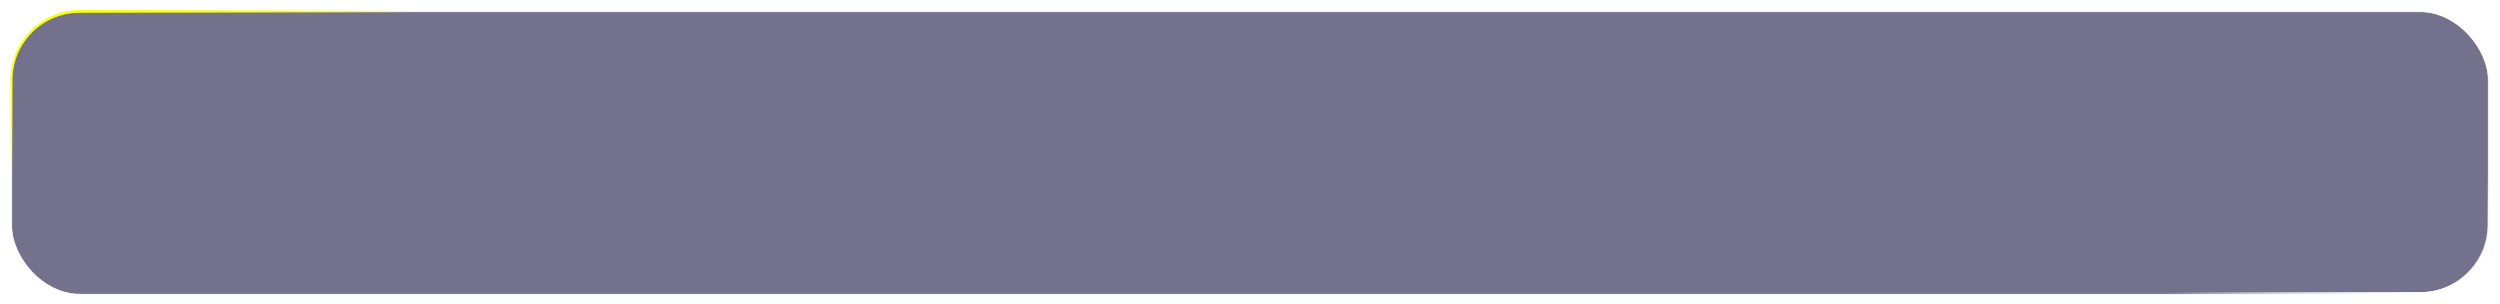 <?xml version="1.0" encoding="UTF-8"?> <svg xmlns="http://www.w3.org/2000/svg" width="1095" height="133" viewBox="0 0 1095 133" fill="none"> <rect x="5.15" y="5.15" width="1084.7" height="123.7" rx="29.85" fill="#535071" fill-opacity="0.81" style="mix-blend-mode:lighten"></rect> <rect x="5.15" y="5.15" width="1084.7" height="123.7" rx="29.85" stroke="white" stroke-width="0.3"></rect> <path d="M1090 76L1090 98.5C1090 115.069 1076.57 128.5 1060 128.5L921.544 128.5" stroke="url(#paint0_linear_1026_26948)"></path> <g filter="url(#filter0_f_1026_26948)"> <path d="M1090 76L1090 98.5C1090 115.069 1076.57 128.5 1060 128.5L921.544 128.5" stroke="url(#paint1_linear_1026_26948)"></path> </g> <path d="M5 92.5V35C5 18.431 18.431 5 35 5H213.306" stroke="url(#paint2_linear_1026_26948)"></path> <g filter="url(#filter1_f_1026_26948)"> <path d="M5 92.5V35C5 18.431 18.431 5 35 5H213.306" stroke="url(#paint3_linear_1026_26948)"></path> </g> <defs> <filter id="filter0_f_1026_26948" x="917.545" y="72" width="176.955" height="61" filterUnits="userSpaceOnUse" color-interpolation-filters="sRGB"> <feFlood flood-opacity="0" result="BackgroundImageFix"></feFlood> <feBlend mode="normal" in="SourceGraphic" in2="BackgroundImageFix" result="shape"></feBlend> <feGaussianBlur stdDeviation="2" result="effect1_foregroundBlur_1026_26948"></feGaussianBlur> </filter> <filter id="filter1_f_1026_26948" x="0.5" y="0.5" width="216.805" height="96" filterUnits="userSpaceOnUse" color-interpolation-filters="sRGB"> <feFlood flood-opacity="0" result="BackgroundImageFix"></feFlood> <feBlend mode="normal" in="SourceGraphic" in2="BackgroundImageFix" result="shape"></feBlend> <feGaussianBlur stdDeviation="2" result="effect1_foregroundBlur_1026_26948"></feGaussianBlur> </filter> <linearGradient id="paint0_linear_1026_26948" x1="1089.09" y1="76.5" x2="1012.32" y2="176.879" gradientUnits="userSpaceOnUse"> <stop stop-color="white" stop-opacity="0"></stop> <stop offset="0.455" stop-color="white"></stop> <stop offset="1" stop-color="white" stop-opacity="0"></stop> </linearGradient> <linearGradient id="paint1_linear_1026_26948" x1="1089.09" y1="76.5" x2="1012.32" y2="176.879" gradientUnits="userSpaceOnUse"> <stop stop-color="white" stop-opacity="0"></stop> <stop offset="0.455" stop-color="white"></stop> <stop offset="1" stop-color="white" stop-opacity="0"></stop> </linearGradient> <linearGradient id="paint2_linear_1026_26948" x1="6.811" y1="78.5" x2="101.165" y2="-52.352" gradientUnits="userSpaceOnUse"> <stop stop-color="#F8FF00" stop-opacity="0"></stop> <stop offset="0.455" stop-color="#F8FF00"></stop> <stop offset="1" stop-color="#F8FF00" stop-opacity="0"></stop> </linearGradient> <linearGradient id="paint3_linear_1026_26948" x1="6.811" y1="78.5" x2="101.165" y2="-52.352" gradientUnits="userSpaceOnUse"> <stop stop-color="#F8FF00" stop-opacity="0"></stop> <stop offset="0.455" stop-color="#F8FF00"></stop> <stop offset="1" stop-color="#F8FF00" stop-opacity="0"></stop> </linearGradient> </defs> </svg> 